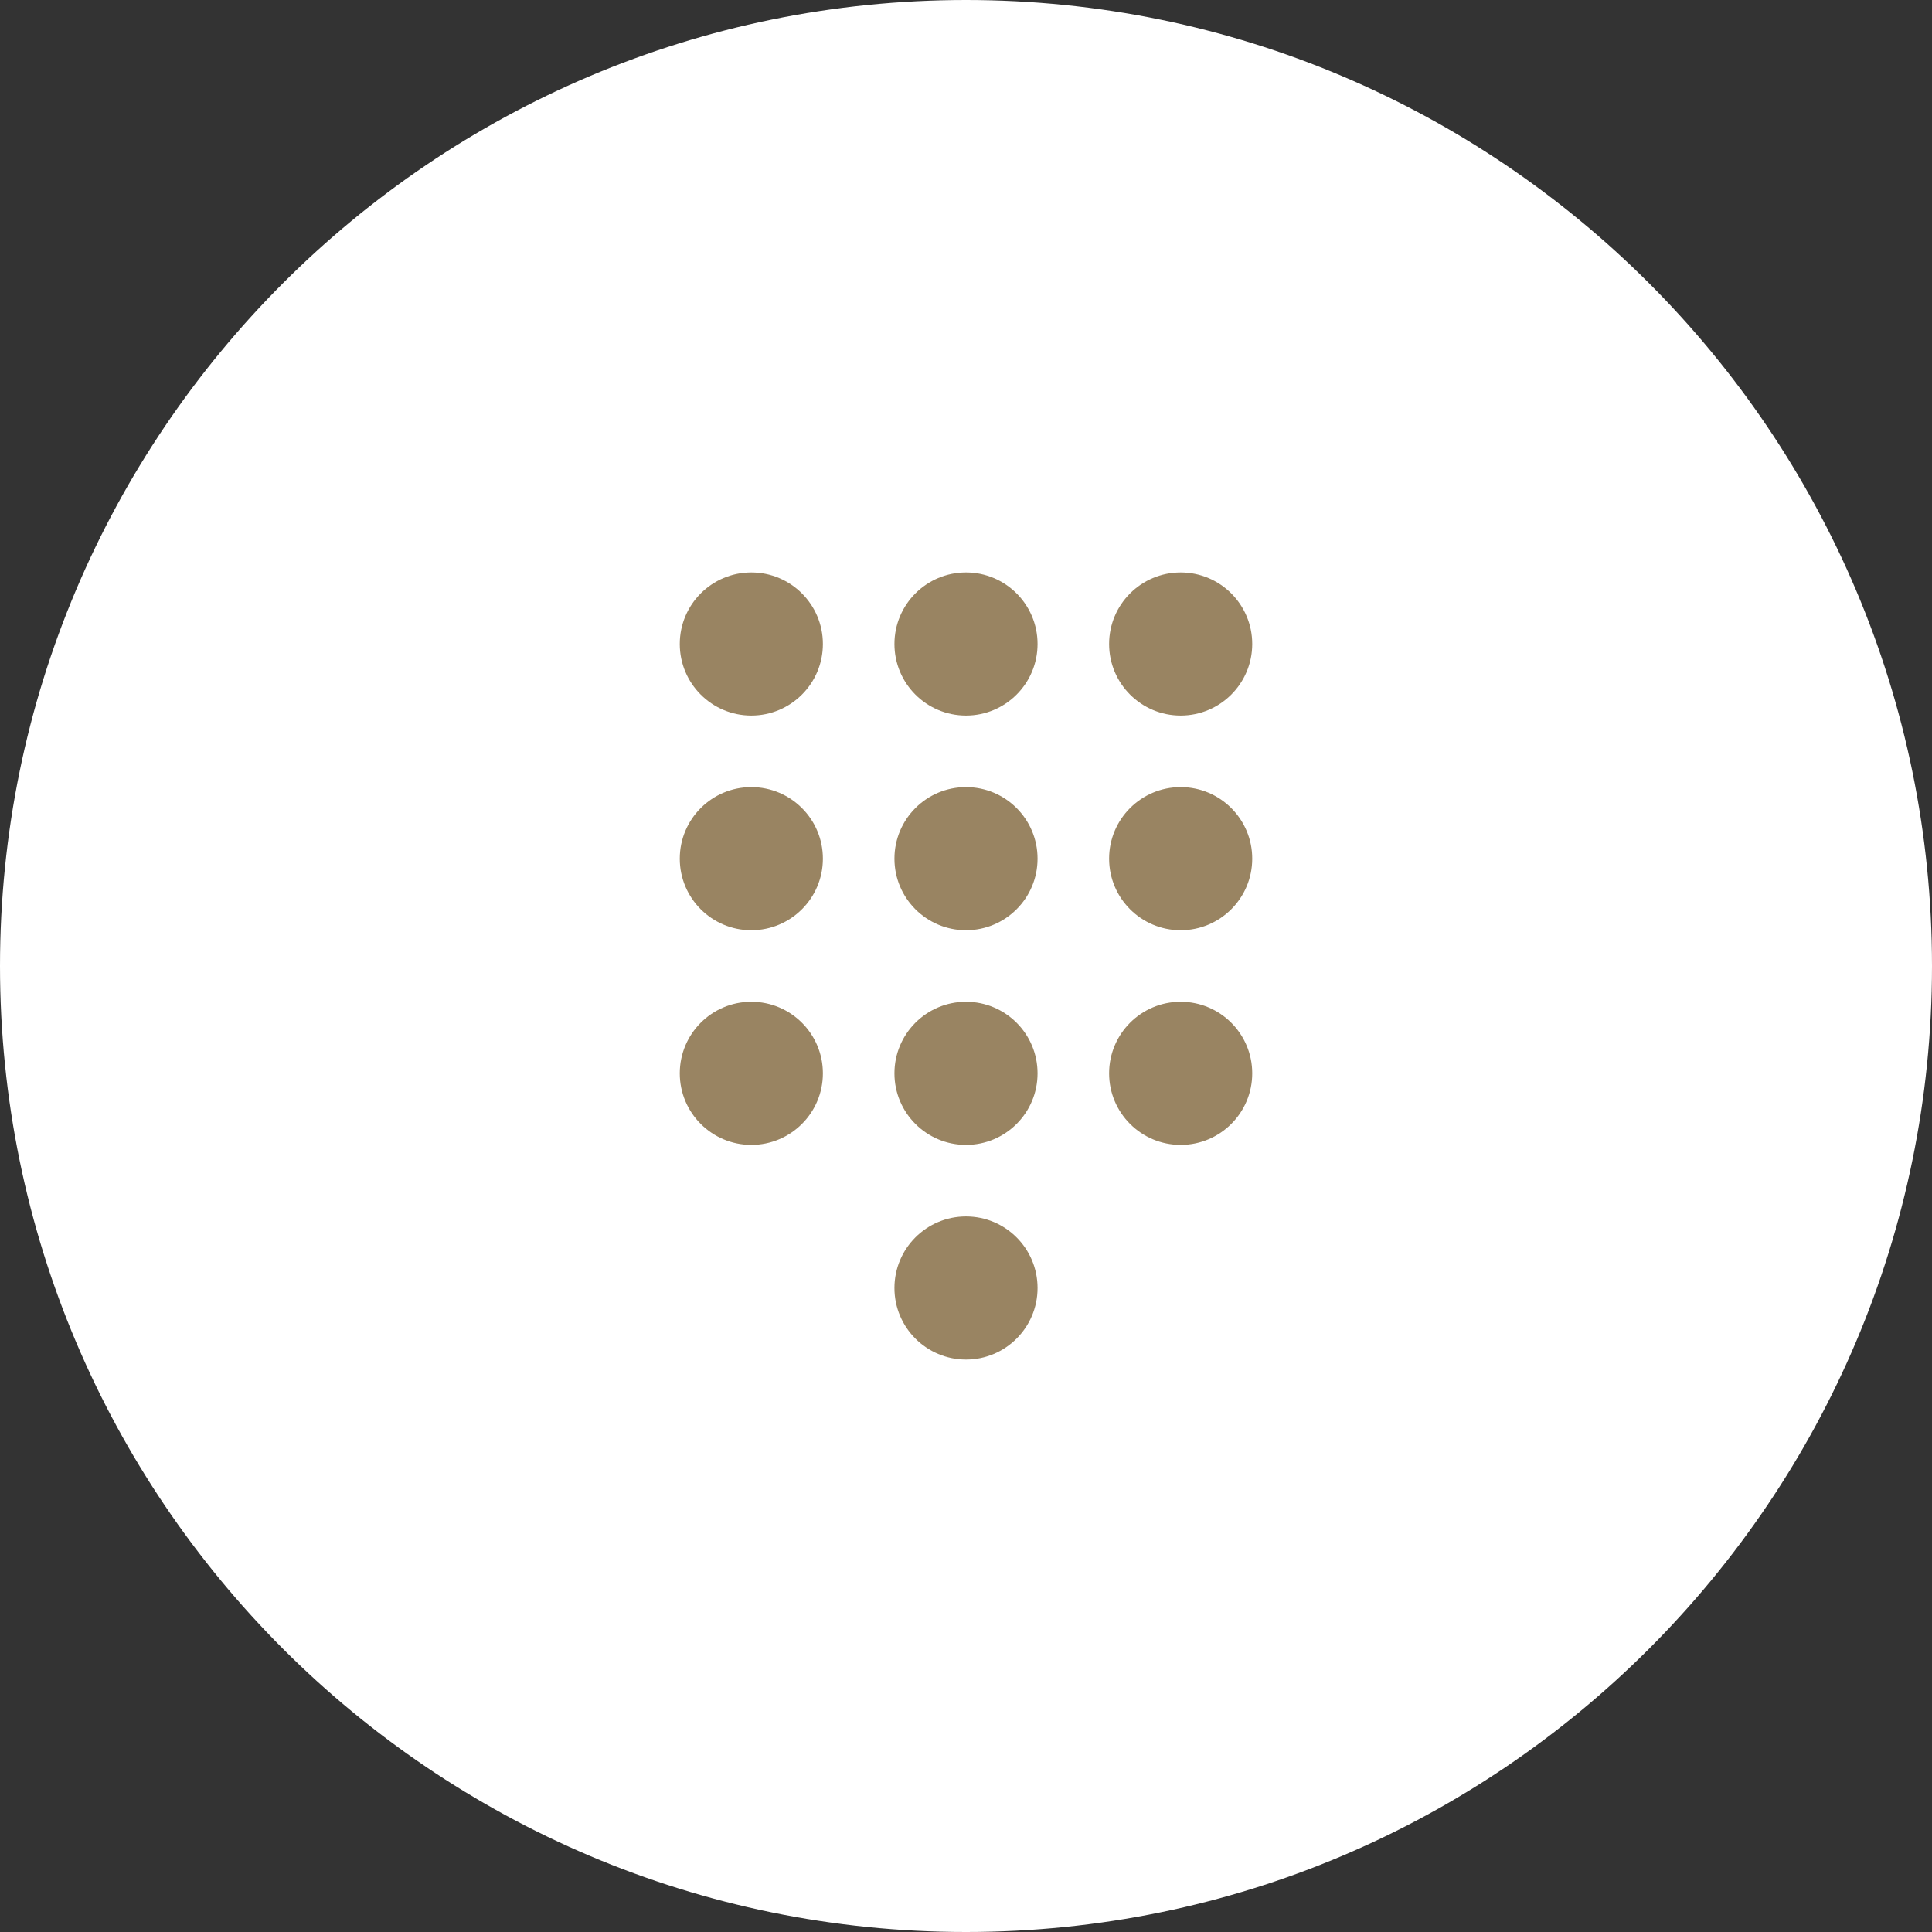 <?xml version="1.0" encoding="utf-8"?>
<!-- Generator: Adobe Illustrator 28.1.0, SVG Export Plug-In . SVG Version: 6.00 Build 0)  -->
<svg version="1.1" id="Layer_1" xmlns="http://www.w3.org/2000/svg" xmlns:xlink="http://www.w3.org/1999/xlink" x="0px" y="0px"
	 viewBox="0 0 54 54" style="enable-background:new 0 0 54 54;" xml:space="preserve">
<rect x="0" y="0" width="54" height="54" fill="#333333" stroke="none"/>
<style type="text/css">
	.st0{fill:#FFFFFF;}
	.st1{fill:#998462;}
</style>
<path class="st0" d="M27,0L27,0c14.9,0,27,12.1,27,27l0,0c0,14.9-12.1,27-27,27l0,0C12.1,54,0,41.9,0,27l0,0C0,12.1,12.1,0,27,0z"/>
<circle class="st1" cx="21" cy="18" r="2"/>
<circle class="st1" cx="21" cy="24" r="2"/>
<circle class="st1" cx="21" cy="30" r="2"/>
<circle class="st1" cx="27" cy="18" r="2"/>
<circle class="st1" cx="27" cy="24" r="2"/>
<circle class="st1" cx="27" cy="30" r="2"/>
<circle class="st1" cx="27" cy="36" r="2"/>
<circle class="st1" cx="33" cy="18" r="2"/>
<circle class="st1" cx="33" cy="24" r="2"/>
<circle class="st1" cx="33" cy="30" r="2"/>
</svg>
